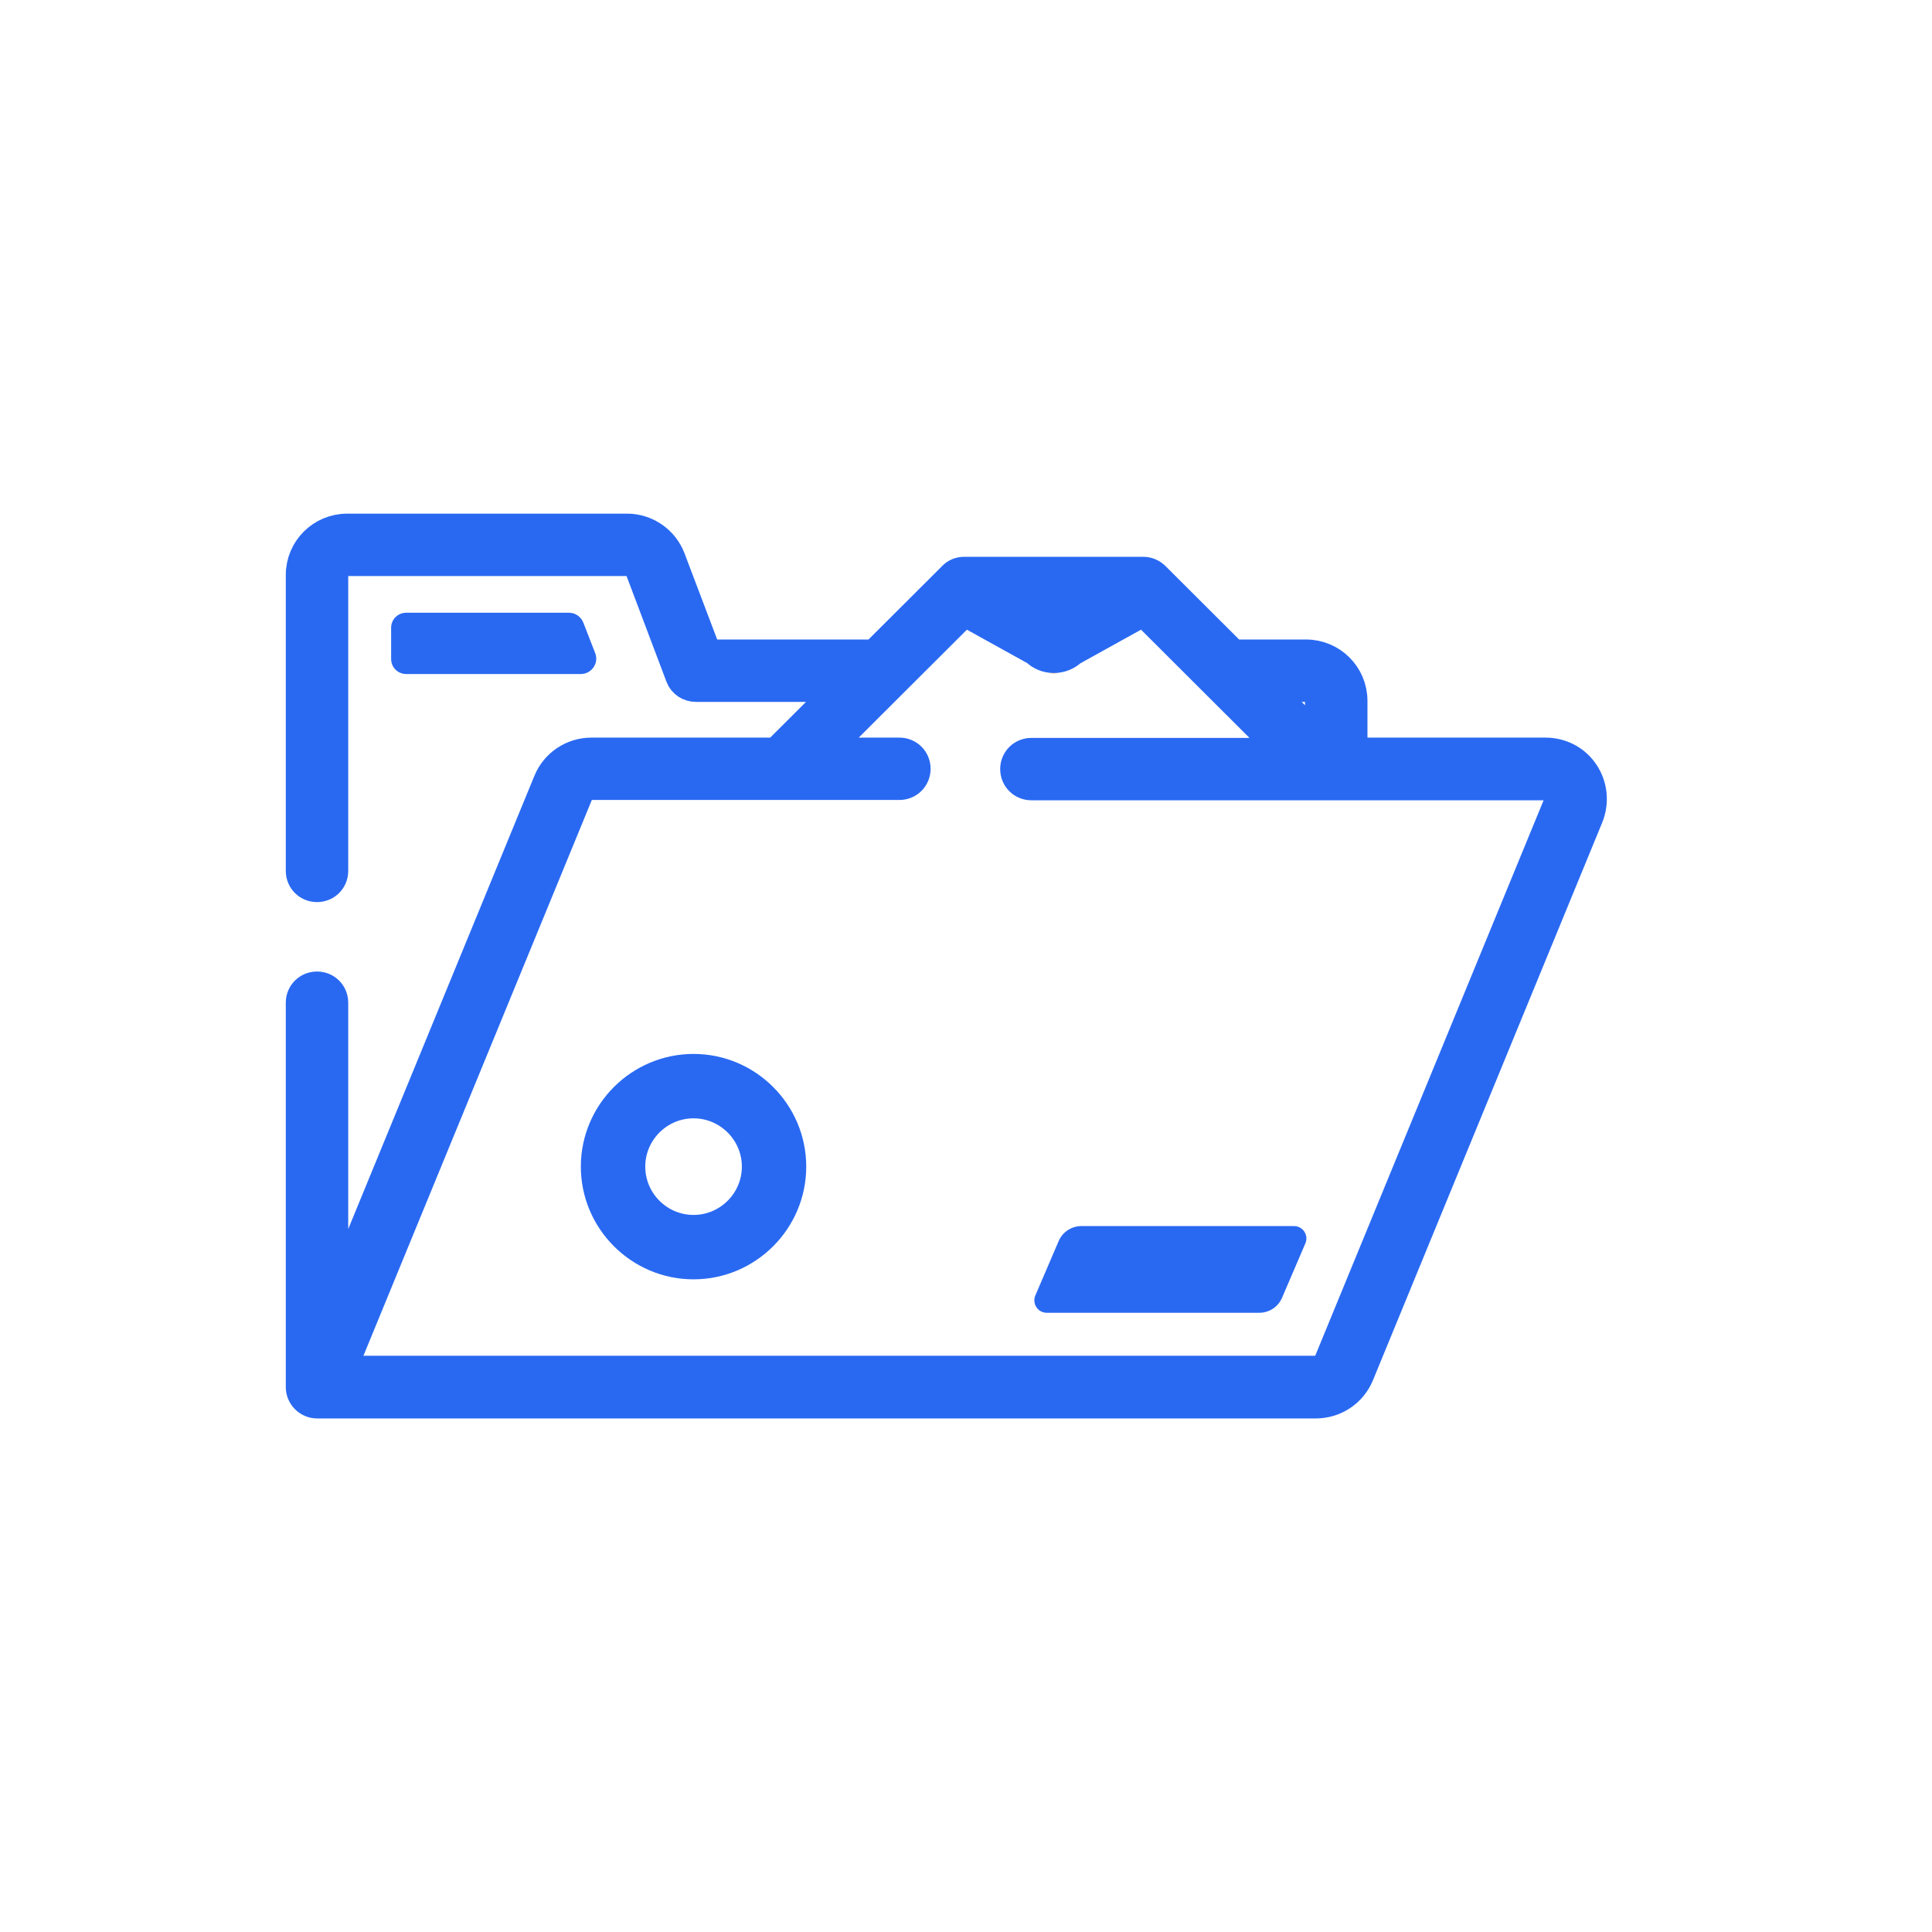 <?xml version="1.0" encoding="UTF-8"?>
<svg width="78px" height="78px" viewBox="0 0 78 78" version="1.1" xmlns="http://www.w3.org/2000/svg" xmlns:xlink="http://www.w3.org/1999/xlink">
    <title>4A02CCA7-BBE9-4BF1-80E2-4CEC2AD339BE</title>
    <g id="Product-page" stroke="none" stroke-width="1" fill="none" fill-rule="evenodd">
        <g id="Product-page---Handoff" transform="translate(-1421, -6898)">
            <g id="Group-10" transform="translate(-16, 2103)">
                <g id="Group-61" transform="translate(0, 4599)">
                    <g id="documents_pictogram" transform="translate(1437, 196)">
                        <rect id="Rectangle" x="0" y="0" width="78" height="78"></rect>
                        <g id="Group" transform="translate(12.188, 21.387)">
                            <g transform="translate(26.748, 2.364)" fill="#FFDDC0" fill-rule="nonzero" id="Path">
                                <path d="M7.231,0 L3.872,3.351 C3.725,3.497 3.493,3.497 3.359,3.351 L0,0 L7.231,0 Z"></path>
                            </g>
                            <path d="M51.725,9.846 C51.383,9.334 50.822,9.042 50.199,9.042 L42.37,9.042 L42.37,6.909 C42.37,5.898 41.551,5.081 40.538,5.081 L37.57,5.081 L34.406,1.925 C34.296,1.816 34.138,1.743 33.979,1.743 L26.736,1.743 C26.577,1.743 26.418,1.803 26.309,1.925 L23.145,5.081 L16.318,5.081 L14.84,1.182 C14.571,0.475 13.887,0 13.13,0 L1.832,0 C0.818,0 0,0.816 0,1.828 L0,13.774 C0,14.115 0.269,14.383 0.611,14.383 C0.953,14.383 1.221,14.115 1.221,13.774 L1.221,1.828 C1.221,1.487 1.49,1.219 1.832,1.219 L13.13,1.219 C13.386,1.219 13.606,1.377 13.704,1.609 L15.328,5.91 C15.414,6.142 15.646,6.3 15.902,6.3 L21.924,6.3 L19.176,9.042 L11.689,9.042 C10.944,9.042 10.272,9.493 9.991,10.175 L1.221,31.524 L1.221,19.095 C1.221,18.754 0.953,18.486 0.611,18.486 C0.269,18.486 0,18.754 0,19.095 L0,34.62 C0,34.949 0.281,35.229 0.611,35.229 L40.941,35.229 C41.686,35.229 42.357,34.778 42.638,34.096 L51.896,11.576 C52.128,11.004 52.067,10.358 51.725,9.846 Z M40.538,6.3 C40.88,6.3 41.148,6.568 41.148,6.909 L41.148,8.652 L38.791,6.3 L40.538,6.3 Z M32.513,2.973 L30.363,3.818 L28.214,2.973 L32.513,2.973 Z M41.502,33.62 C41.405,33.852 41.185,33.998 40.941,33.998 L23.023,33.998 L1.515,33.998 L11.115,10.638 C11.212,10.407 11.432,10.26 11.676,10.26 L24.122,10.26 C24.464,10.26 24.733,9.992 24.733,9.651 C24.733,9.31 24.464,9.042 24.122,9.042 L20.91,9.042 L26.736,3.229 L29.667,4.854 C29.85,5.037 30.095,5.134 30.363,5.134 C30.62,5.134 30.864,5.037 31.06,4.854 L33.991,3.229 L39.829,9.054 L29.453,9.054 C29.111,9.054 28.842,9.322 28.842,9.663 C28.842,10.004 29.111,10.273 29.453,10.273 L50.199,10.273 C50.406,10.273 50.59,10.37 50.712,10.541 C50.822,10.699 50.846,10.906 50.761,11.101 L41.502,33.62 Z" id="Shape" stroke="#2969F2" stroke-width="1.3" fill="#2969F2" fill-rule="nonzero"></path>
                            <path d="M11.261,5.825 L4.214,5.825 C3.872,5.825 3.603,5.557 3.603,5.215 L3.603,3.96 C3.603,3.619 3.872,3.351 4.214,3.351 L10.785,3.351 C11.041,3.351 11.261,3.509 11.359,3.741 L11.847,4.996 C11.994,5.398 11.689,5.825 11.261,5.825 L11.261,5.825 Z" id="Path" fill="#2969F2"></path>
                            <path d="M15.812,29.613 C13.666,29.613 11.912,27.859 11.912,25.713 C11.912,23.566 13.666,21.813 15.812,21.813 C17.959,21.813 19.712,23.566 19.712,25.713 C19.712,27.859 17.959,29.613 15.812,29.613 Z M15.812,23.113 C14.381,23.113 13.213,24.281 13.213,25.713 C13.213,27.145 14.381,28.313 15.812,28.313 C17.244,28.313 18.413,27.145 18.413,25.713 C18.413,24.281 17.244,23.113 15.812,23.113 Z" id="Shape" stroke="#2969F2" stroke-width="1.3" fill="#2969F2" fill-rule="nonzero"></path>
                            <path d="M30.071,31.613 L38.653,31.613 C39.053,31.613 39.415,31.375 39.572,31.007 L40.514,28.81 C40.623,28.556 40.505,28.262 40.251,28.153 C40.189,28.127 40.122,28.113 40.054,28.113 L31.472,28.113 C31.072,28.113 30.71,28.351 30.553,28.719 L29.611,30.916 C29.502,31.17 29.62,31.464 29.874,31.573 C29.936,31.599 30.003,31.613 30.071,31.613 Z" id="Path-2" fill="#2969F2"></path>
                        </g>
                    </g>
                </g>
            </g>
        </g>
    </g>
</svg>